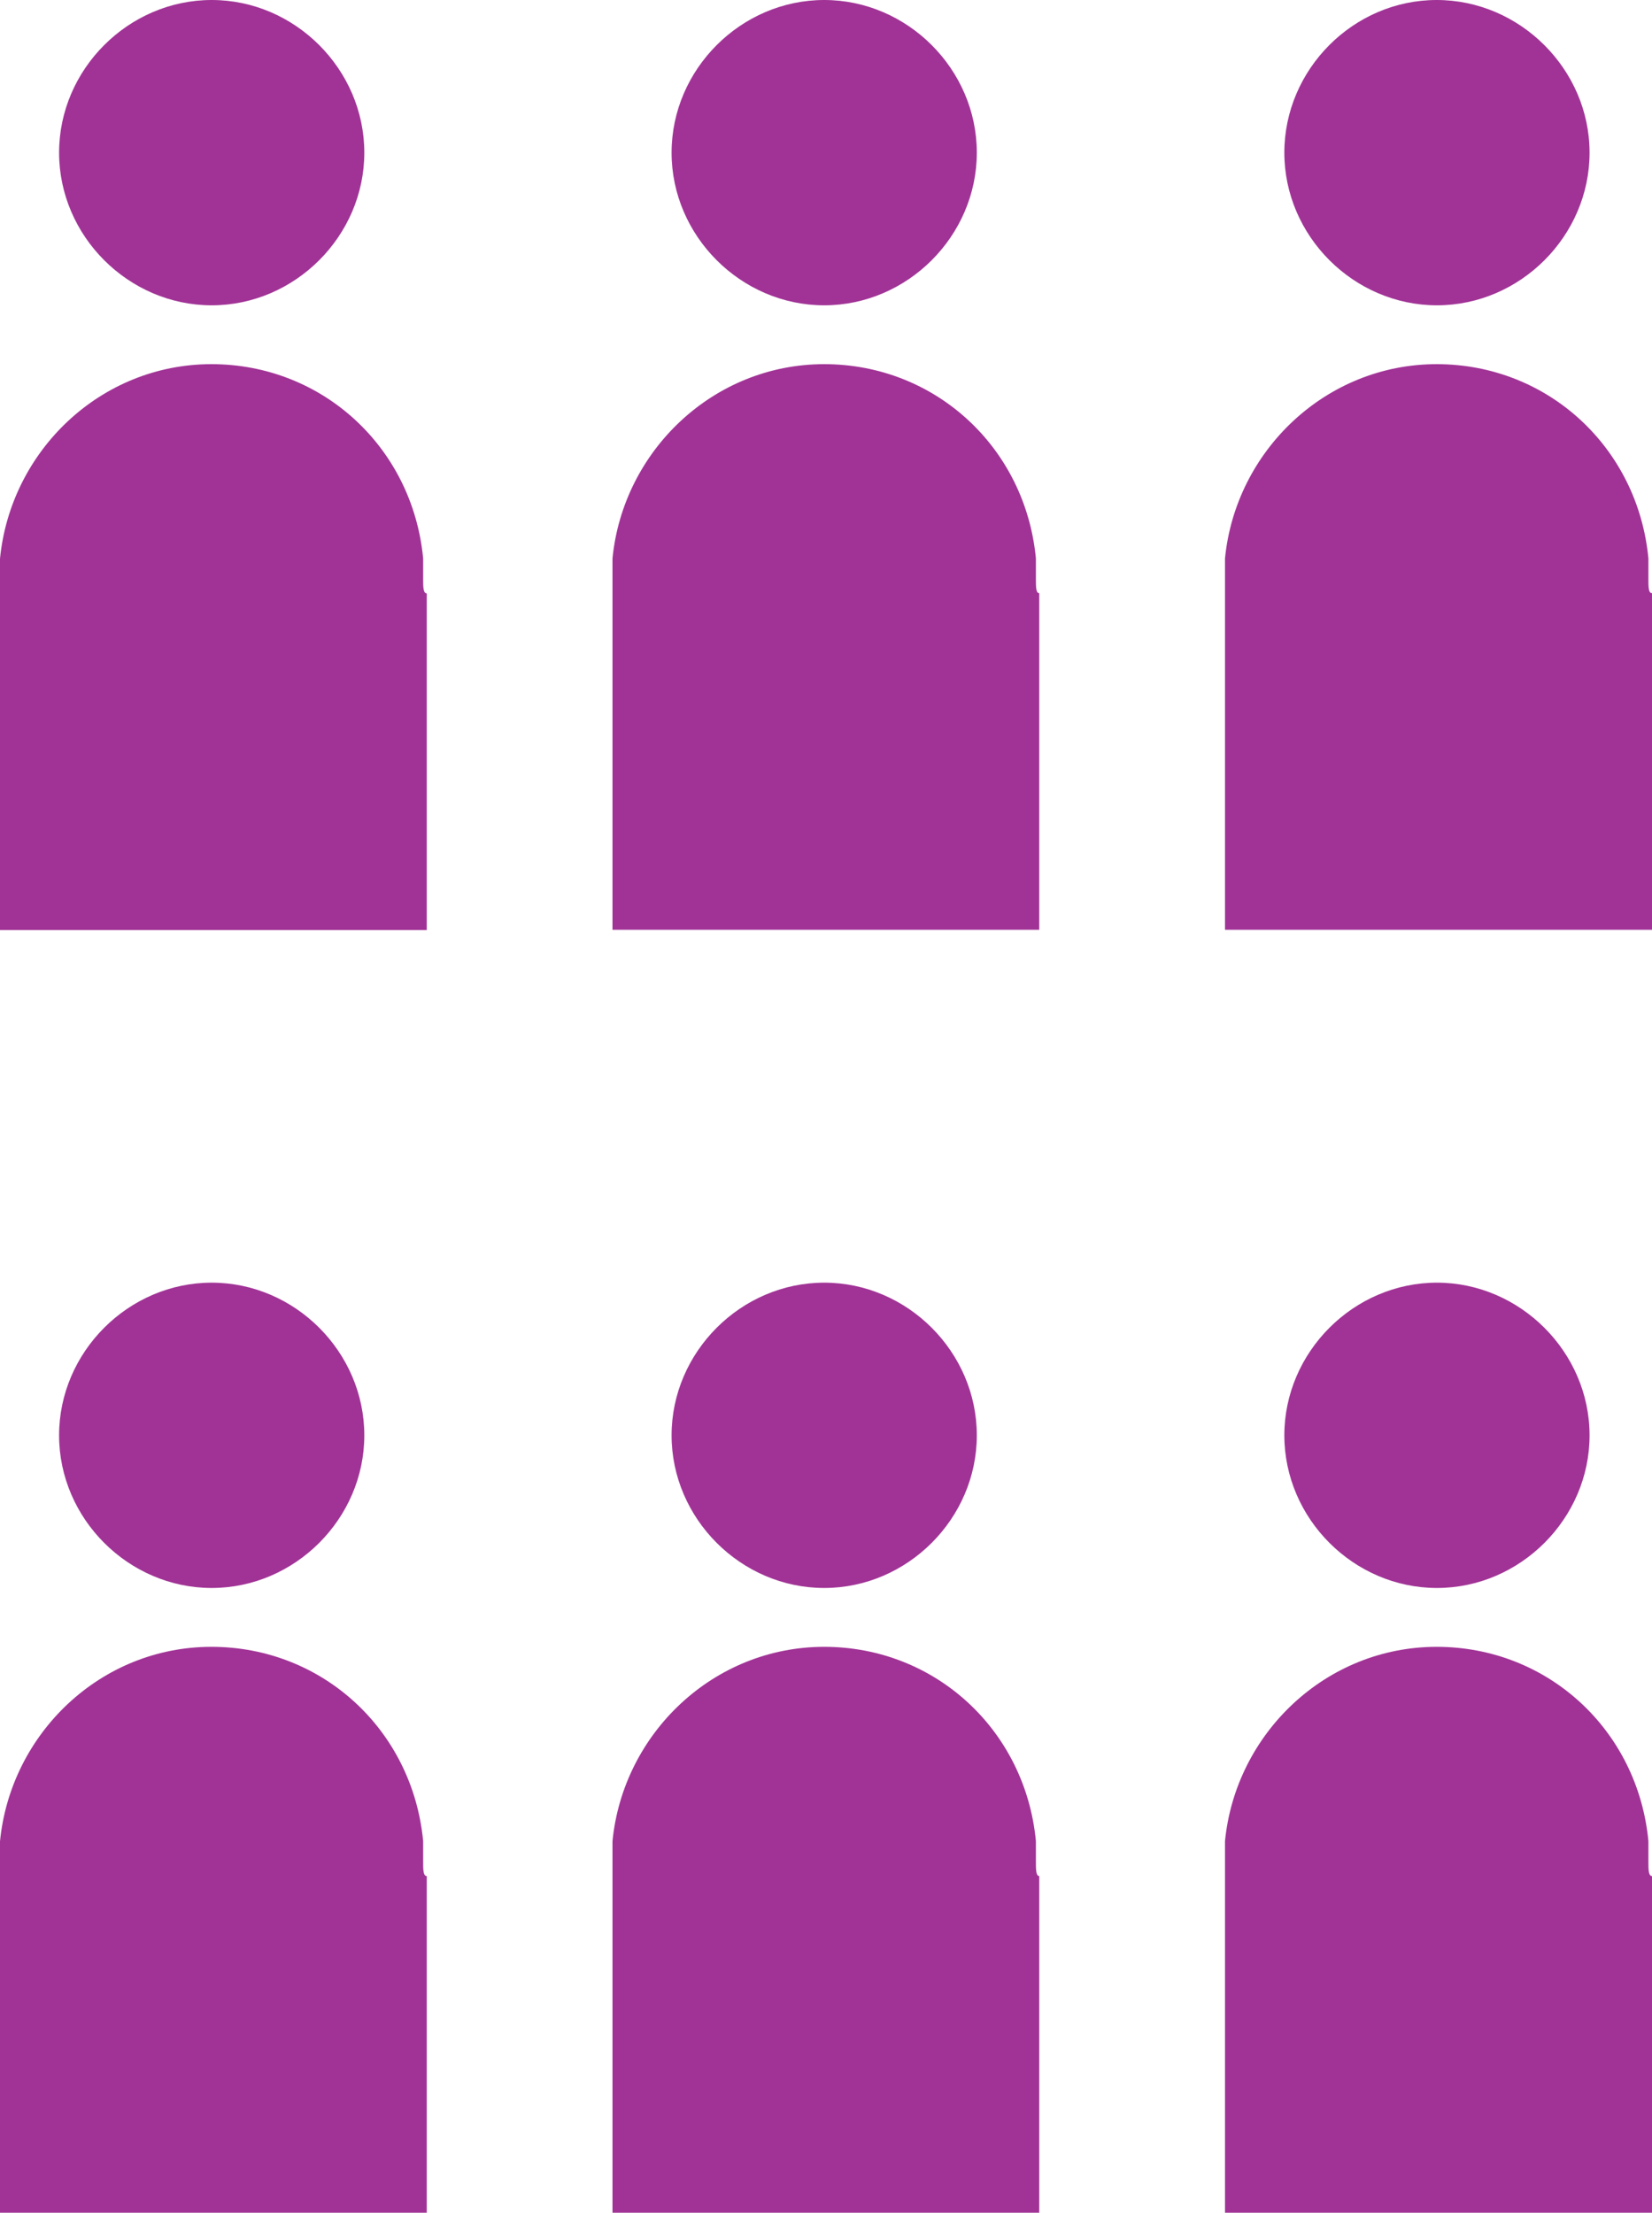 <?xml version="1.0" encoding="utf-8"?>
<!-- Generator: Adobe Illustrator 23.0.4, SVG Export Plug-In . SVG Version: 6.00 Build 0)  -->
<svg version="1.1" id="Ebene_1" xmlns="http://www.w3.org/2000/svg" xmlns:xlink="http://www.w3.org/1999/xlink" x="0px" y="0px"
	 viewBox="0 0 64.3 86.1" style="enable-background:new 0 0 64.3 86.1;" xml:space="preserve">
<style type="text/css">
	.st0{fill:#A13396;}
</style>
<g>
	<g>
		<g>
			<path class="st0" d="M16.47,22.55c0-0.27,0-0.41,0-0.68v-0.14l0,0c-0.41-4.32-3.92-7.56-8.24-7.56S0.41,17.55,0,21.74l0,0v14.45
				h16.61v-13.1C16.47,23.09,16.47,22.82,16.47,22.55"/>
			<path class="st0" d="M14.18,5.94c0,3.24-2.7,5.94-5.94,5.94S2.3,9.18,2.3,5.94S5,0,8.24,0S14.18,2.7,14.18,5.94"/>
		</g>
		<g>
			<path class="st0" d="M40.32,22.55c0-0.27,0-0.41,0-0.68v-0.14l0,0c-0.41-4.32-3.92-7.56-8.24-7.56s-7.83,3.38-8.24,7.56l0,0
				v14.45h16.61v-13.1C40.32,23.09,40.32,22.82,40.32,22.55"/>
			<path class="st0" d="M38.02,5.94c0,3.24-2.7,5.94-5.94,5.94c-3.24,0-5.94-2.7-5.94-5.94S28.84,0,32.08,0
				C35.32,0,38.02,2.7,38.02,5.94"/>
		</g>
		<g>
			<path class="st0" d="M64.16,22.55c0-0.27,0-0.41,0-0.68v-0.14l0,0c-0.41-4.32-3.92-7.56-8.24-7.56s-7.83,3.38-8.24,7.56l0,0
				v14.45H64.3v-13.1C64.16,23.09,64.16,22.82,64.16,22.55"/>
			<path class="st0" d="M61.87,5.94c0,3.24-2.7,5.94-5.94,5.94c-3.24,0-5.94-2.7-5.94-5.94S52.68,0,55.92,0
				C59.16,0,61.87,2.7,61.87,5.94"/>
		</g>
	</g>
	<g>
		<g>
			<path class="st0" d="M16.47,72.46c0-0.27,0-0.41,0-0.68v-0.14l0,0c-0.41-4.32-3.92-7.56-8.24-7.56S0.41,67.46,0,71.65l0,0V86.1
				h16.61V73C16.47,73,16.47,72.73,16.47,72.46"/>
			<path class="st0" d="M14.18,55.85c0,3.24-2.7,5.94-5.94,5.94s-5.94-2.7-5.94-5.94c0-3.24,2.7-5.94,5.94-5.94
				S14.18,52.61,14.18,55.85"/>
		</g>
		<g>
			<path class="st0" d="M40.32,72.46c0-0.27,0-0.41,0-0.68v-0.14l0,0c-0.41-4.32-3.92-7.56-8.24-7.56s-7.83,3.38-8.24,7.56l0,0V86.1
				h16.61V73C40.32,73,40.32,72.73,40.32,72.46"/>
			<path class="st0" d="M38.02,55.85c0,3.24-2.7,5.94-5.94,5.94c-3.24,0-5.94-2.7-5.94-5.94c0-3.24,2.7-5.94,5.94-5.94
				C35.32,49.91,38.02,52.61,38.02,55.85"/>
		</g>
		<g>
			<path class="st0" d="M64.16,72.46c0-0.27,0-0.41,0-0.68v-0.14l0,0c-0.41-4.32-3.92-7.56-8.24-7.56s-7.83,3.38-8.24,7.56l0,0V86.1
				H64.3V73C64.16,73,64.16,72.73,64.16,72.46"/>
			<path class="st0" d="M61.87,55.85c0,3.24-2.7,5.94-5.94,5.94c-3.24,0-5.94-2.7-5.94-5.94c0-3.24,2.7-5.94,5.94-5.94
				C59.16,49.91,61.87,52.61,61.87,55.85"/>
		</g>
	</g>
</g>
</svg>
